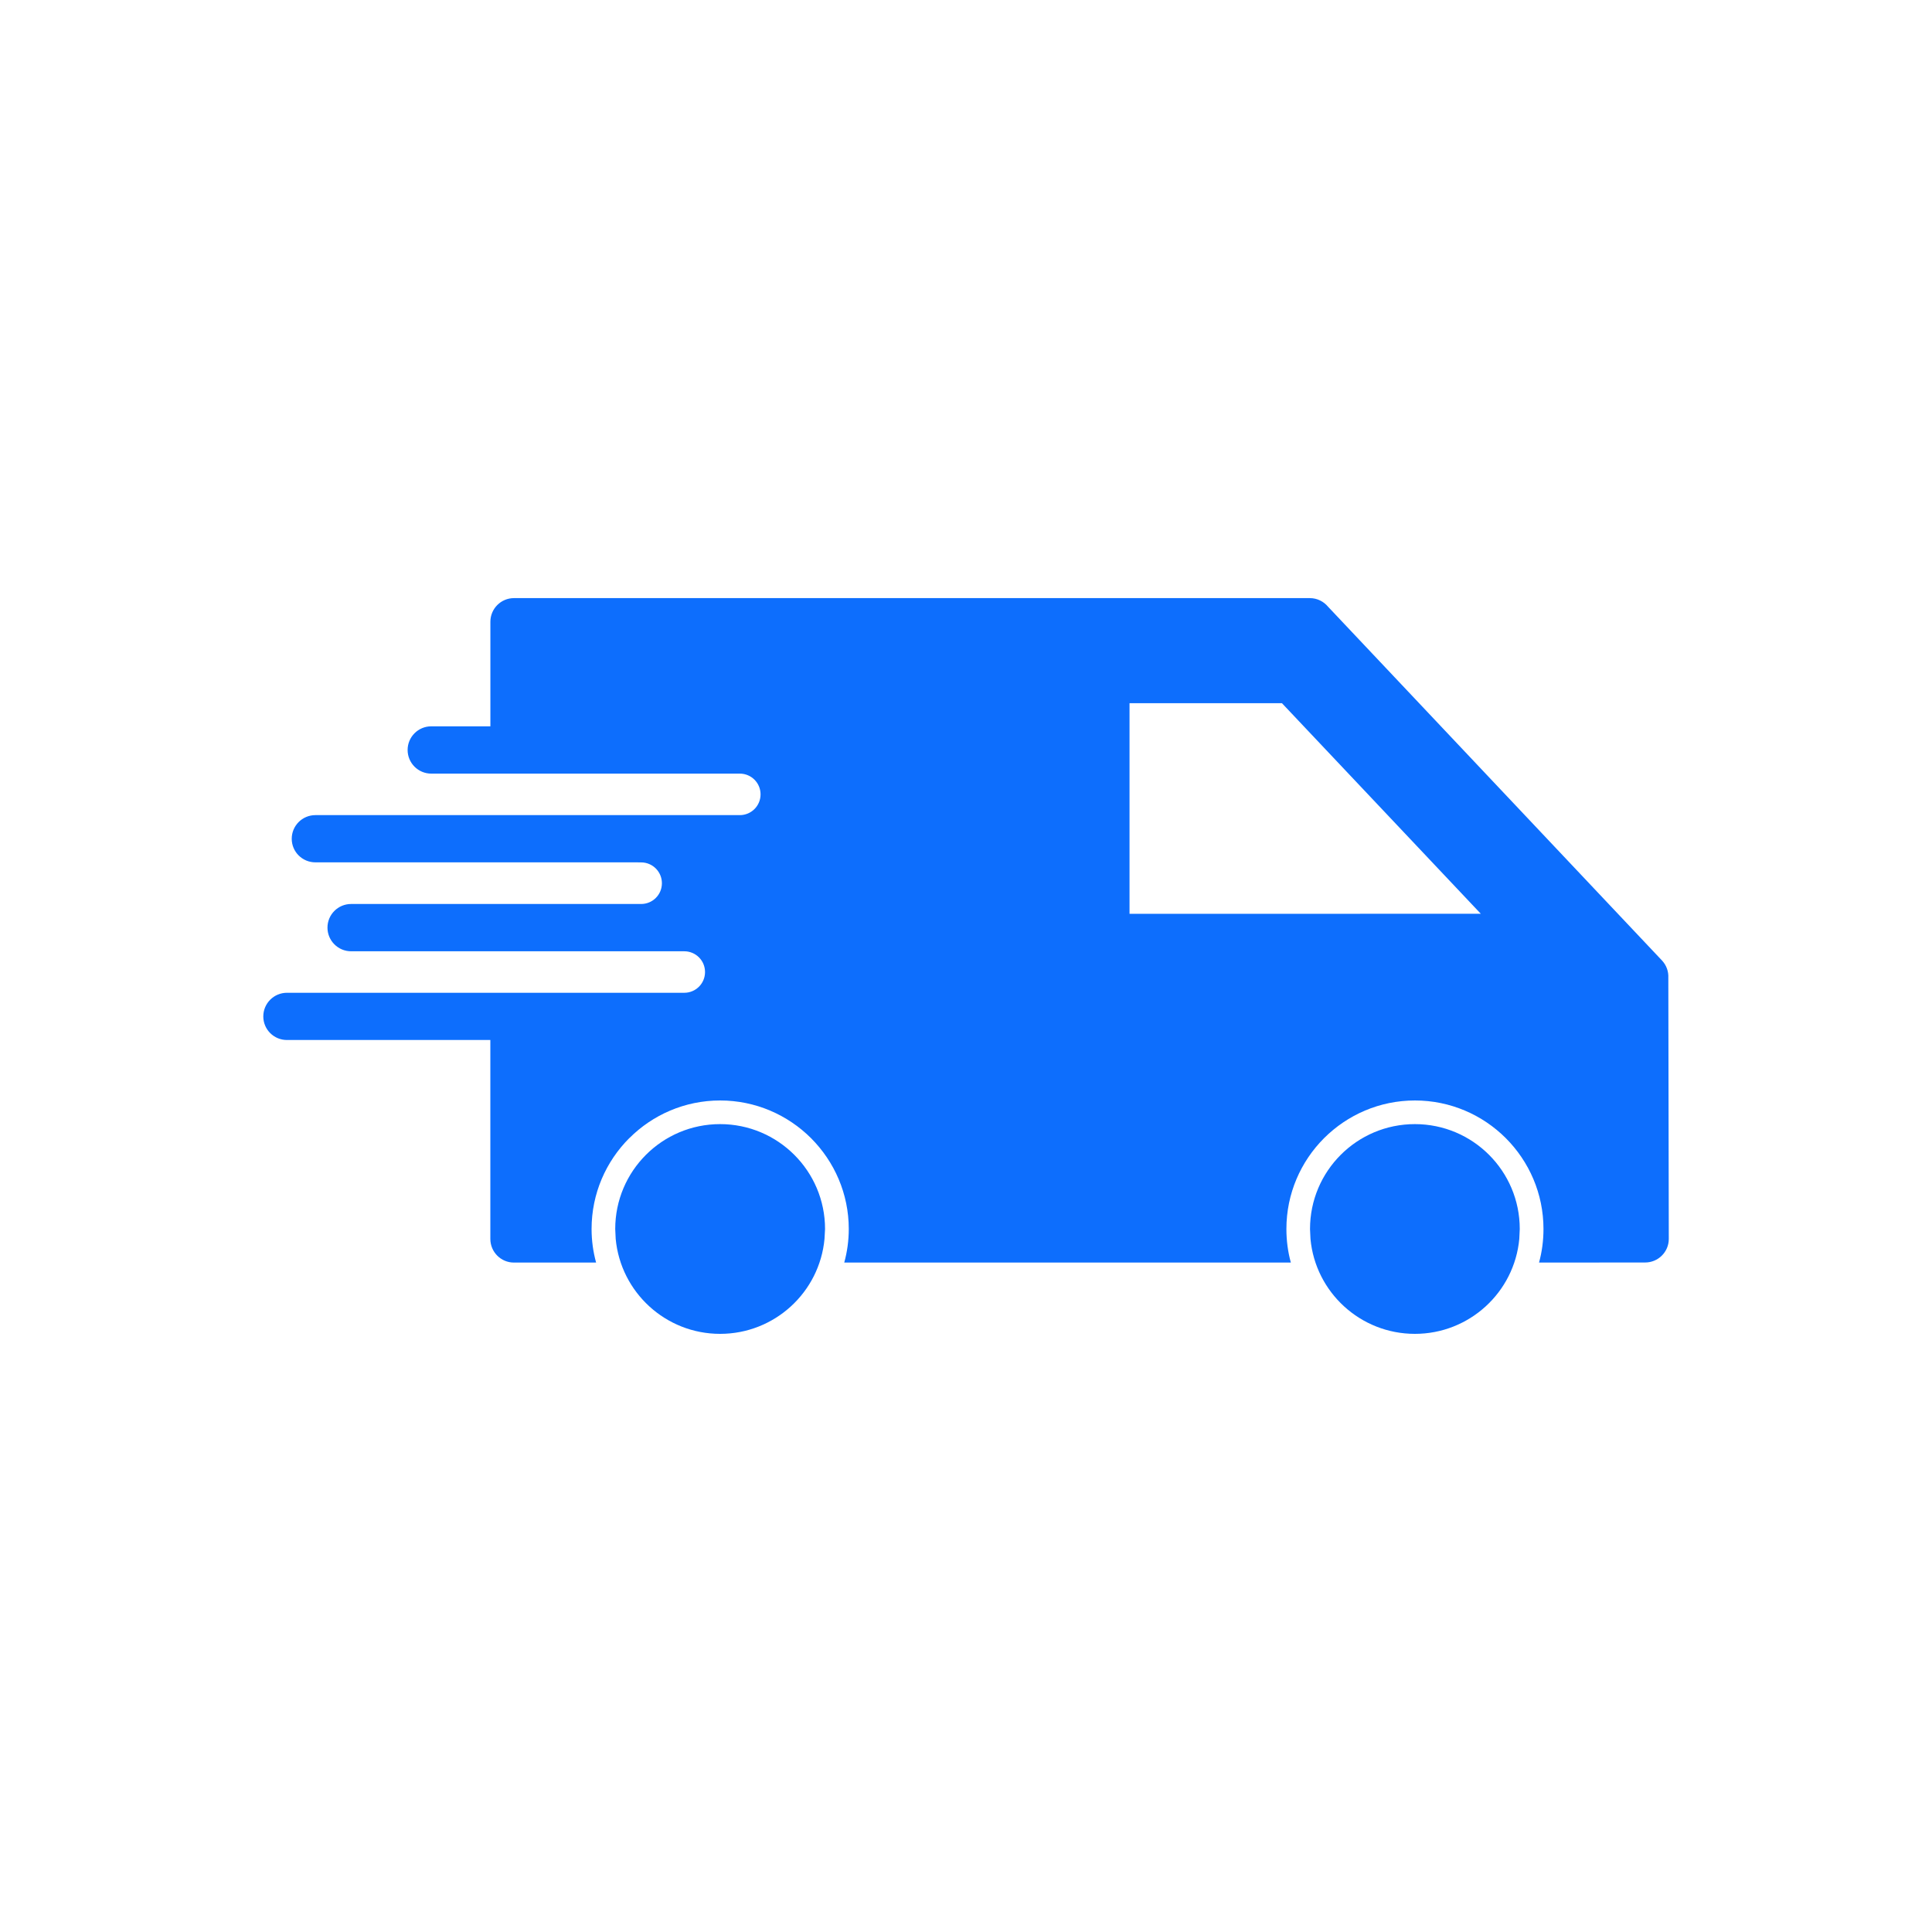<?xml version="1.0" encoding="UTF-8"?><svg id="Warstwa_1" xmlns="http://www.w3.org/2000/svg" viewBox="0 0 500 500"><defs><style>.cls-1{fill:#0d6efd;fill-rule:evenodd;stroke-width:0px;}</style></defs><path class="cls-1" d="m165.11,223.19h.82c2.96,0,5.37,2.41,5.37,5.39s-2.41,5.37-5.37,5.37h-75.06c-3.38,0-6.12,2.74-6.12,6.12s2.74,6.12,6.12,6.12h86.22c2.96,0,5.37,2.39,5.37,5.37s-2.41,5.37-5.37,5.37h-102.84c-3.36,0-6.11,2.74-6.11,6.12s2.74,6.1,6.11,6.1h52.65v51.48c0,3.38,2.74,6.12,6.1,6.12h21.27c-.76-2.76-1.17-5.68-1.17-8.69,0-9.18,3.73-17.48,9.74-23.5l.04-.02c6.01-6.01,14.33-9.74,23.49-9.74s17.48,3.73,23.51,9.74l.02.02c6.03,6.05,9.76,14.35,9.76,23.5,0,3.01-.41,5.93-1.17,8.69h115.58c-.76-2.76-1.15-5.68-1.15-8.69,0-9.16,3.71-17.46,9.74-23.5l.02-.02c6.05-6.03,14.35-9.74,23.51-9.74s17.48,3.73,23.5,9.74l.02.02c6.01,6.03,9.74,14.33,9.74,23.5,0,3.01-.39,5.91-1.15,8.69l27.47-.02c3.36,0,6.11-2.72,6.11-6.1l-.12-67.6c.08-1.59-.47-3.21-1.65-4.47l-86.4-91.53c-1.13-1.36-2.82-2.24-4.72-2.24h-205.98c-3.36,0-6.1,2.74-6.1,6.12v27.06h-15.3c-3.38,0-6.12,2.74-6.12,6.12s2.74,6.12,6.12,6.12h79.85c2.96,0,5.37,2.39,5.37,5.37s-2.41,5.37-5.37,5.37h-109.84c-3.38,0-6.12,2.74-6.12,6.12s2.74,6.1,6.12,6.1h83.52Zm173.92,94.87l.12,2.57c1.28,13.8,12.91,24.57,27.02,24.57s25.74-10.77,27.02-24.57l.12-2.57c0-14.99-12.15-27.14-27.14-27.14s-27.14,12.15-27.14,27.14h0Zm-152.67-27.14c-14.99,0-27.14,12.15-27.14,27.14l.12,2.57c1.3,13.8,12.91,24.57,27.02,24.57s25.74-10.77,27.02-24.57l.14-2.57c0-14.99-12.17-27.14-27.16-27.14h0Zm105.96-54.42v-54.51h39.45l51.46,54.49-90.91.02Z"/></svg>
